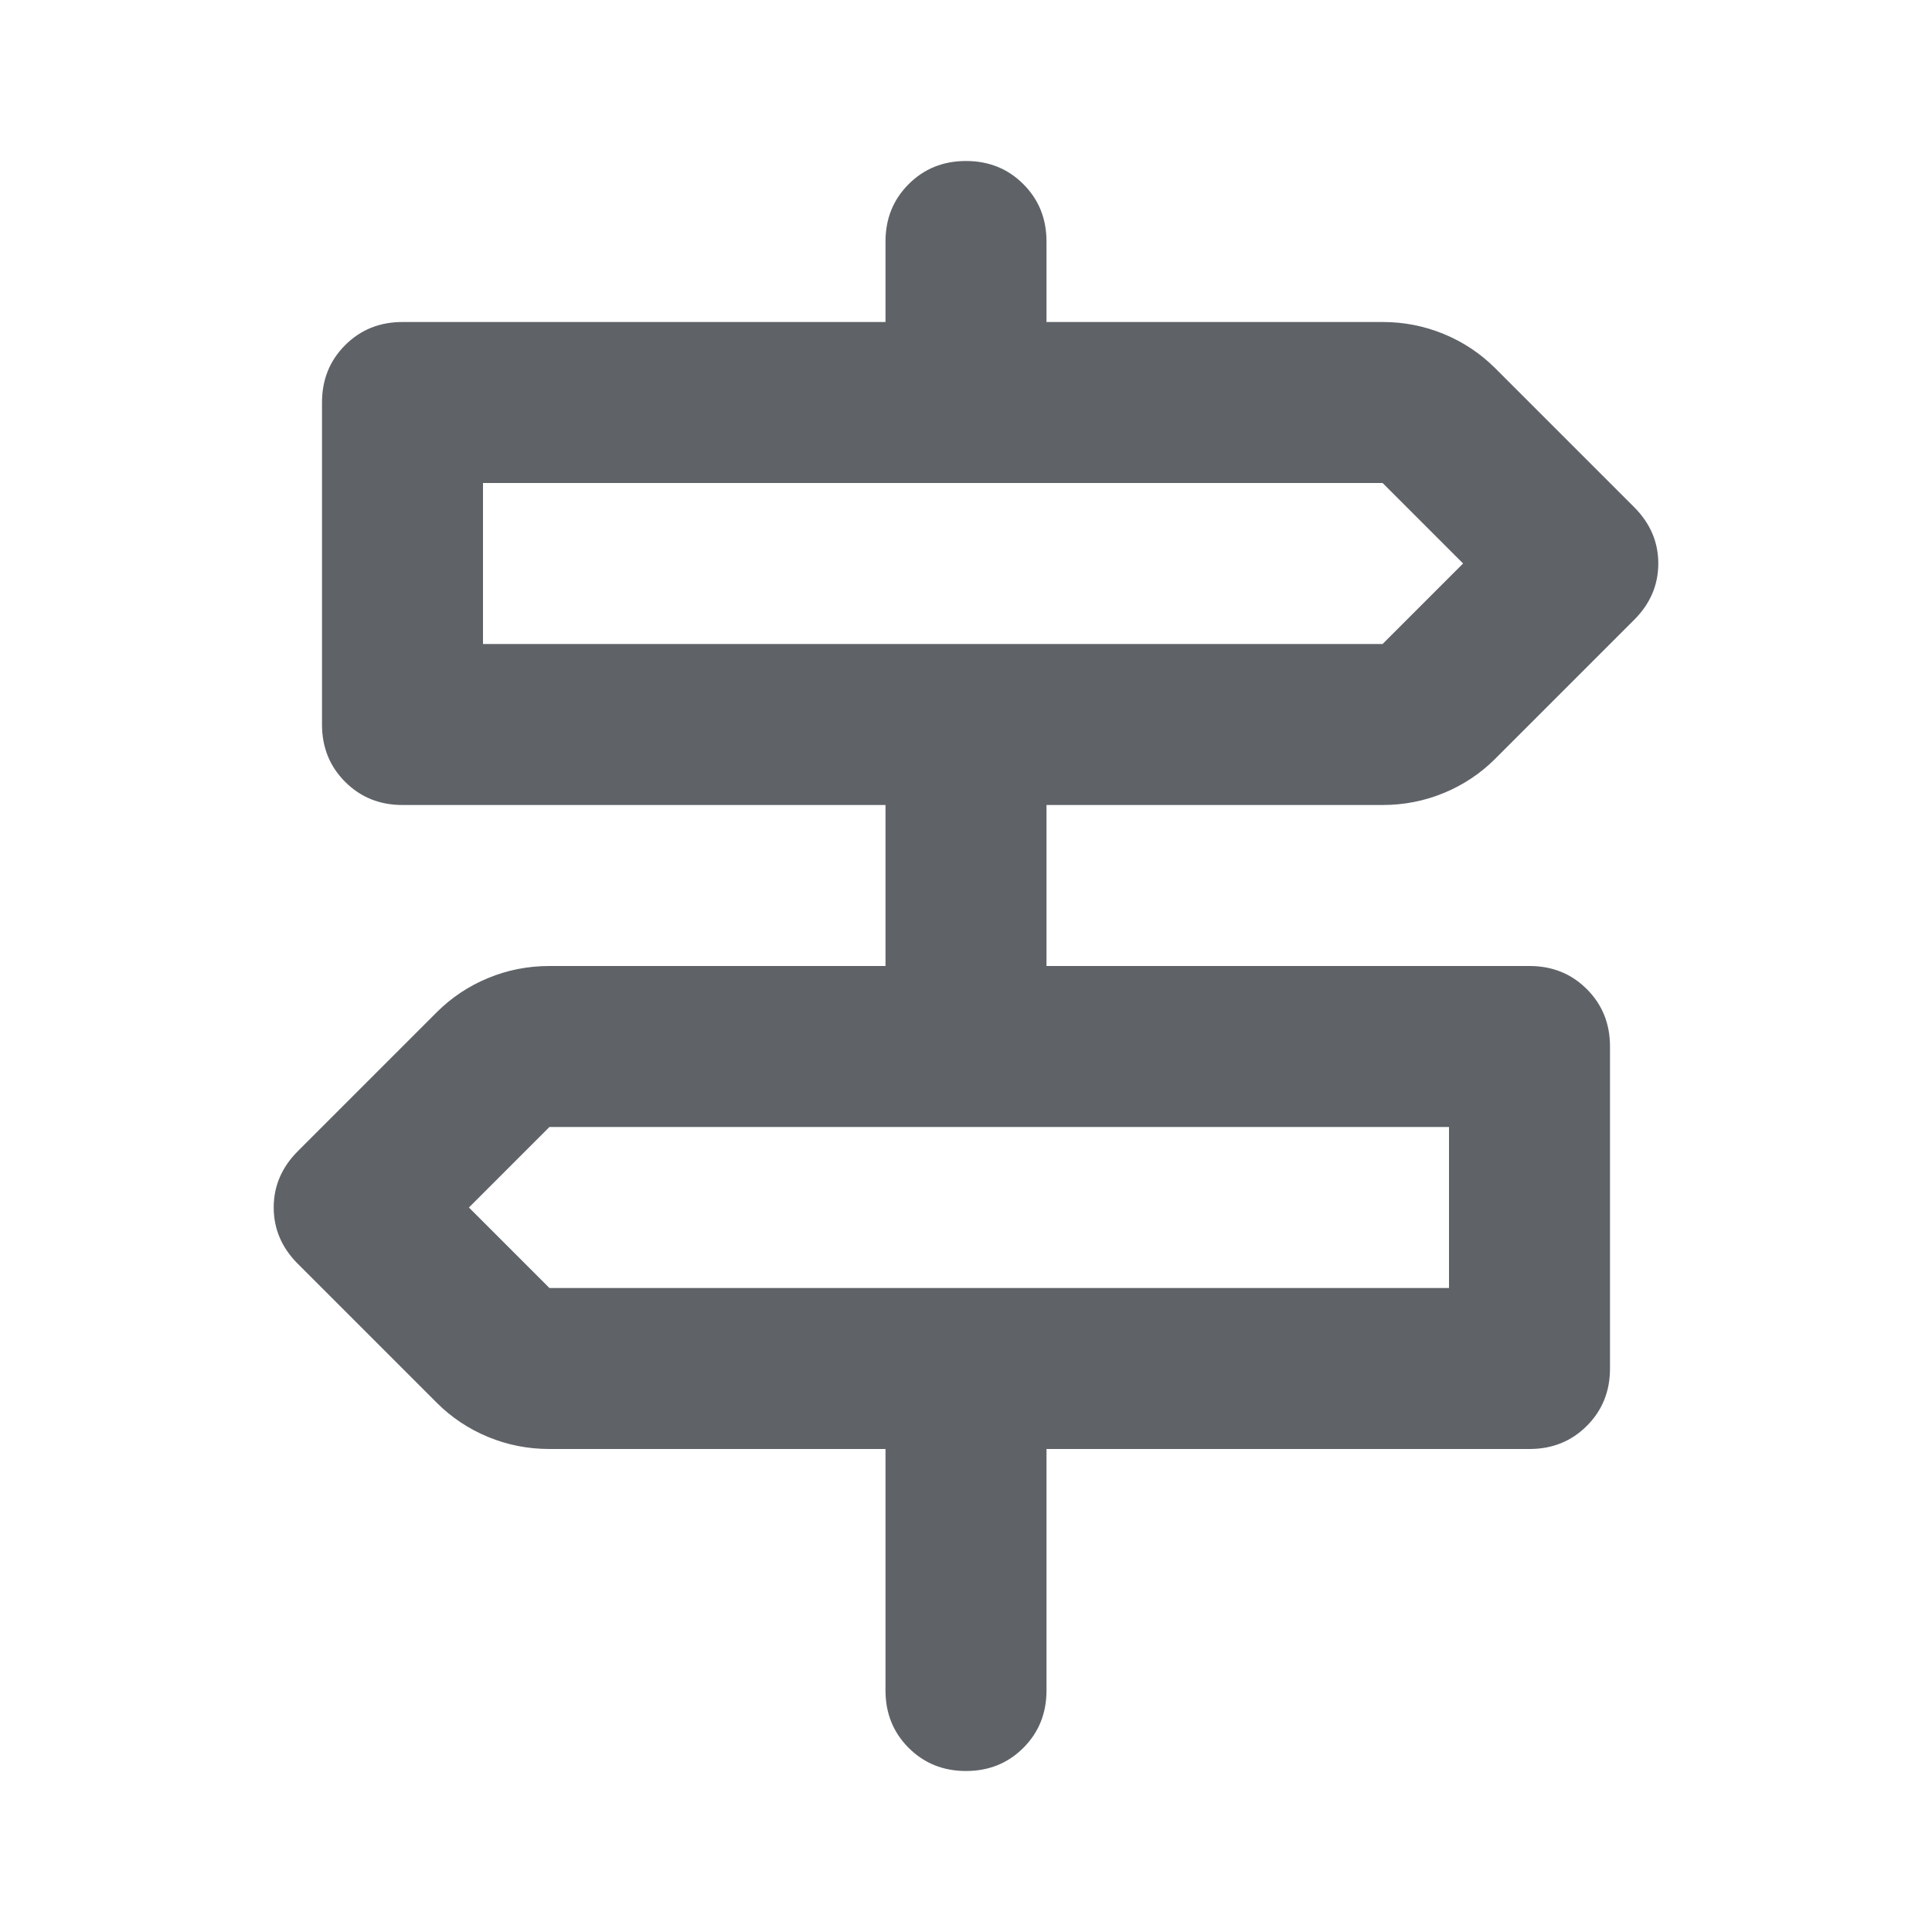 <svg xmlns="http://www.w3.org/2000/svg" height="24px" viewBox="0 -960 960 960" width="24px" fill="#5f6368"><path d="M440-120v-120H273q-16 0-30.5-6T217-263l-69-69q-12-12-12-28t12-28l69-69q11-11 25.5-17t30.5-6h167v-80H200q-17 0-28.5-11.5T160-600v-160q0-17 11.5-28.5T200-800h240v-40q0-17 11.5-28.5T480-880q17 0 28.5 11.5T520-840v40h167q16 0 30.5 6t25.5 17l69 69q12 12 12 28t-12 28l-69 69q-11 11-25.5 17t-30.5 6H520v80h240q17 0 28.5 11.5T800-440v160q0 17-11.5 28.5T760-240H520v120q0 17-11.5 28.5T480-80q-17 0-28.5-11.5T440-120ZM240-640h447l40-40-40-40H240v80Zm33 320h447v-80H273l-40 40 40 40Zm-33-320v-80 80Zm480 320v-80 80Z"/></svg>